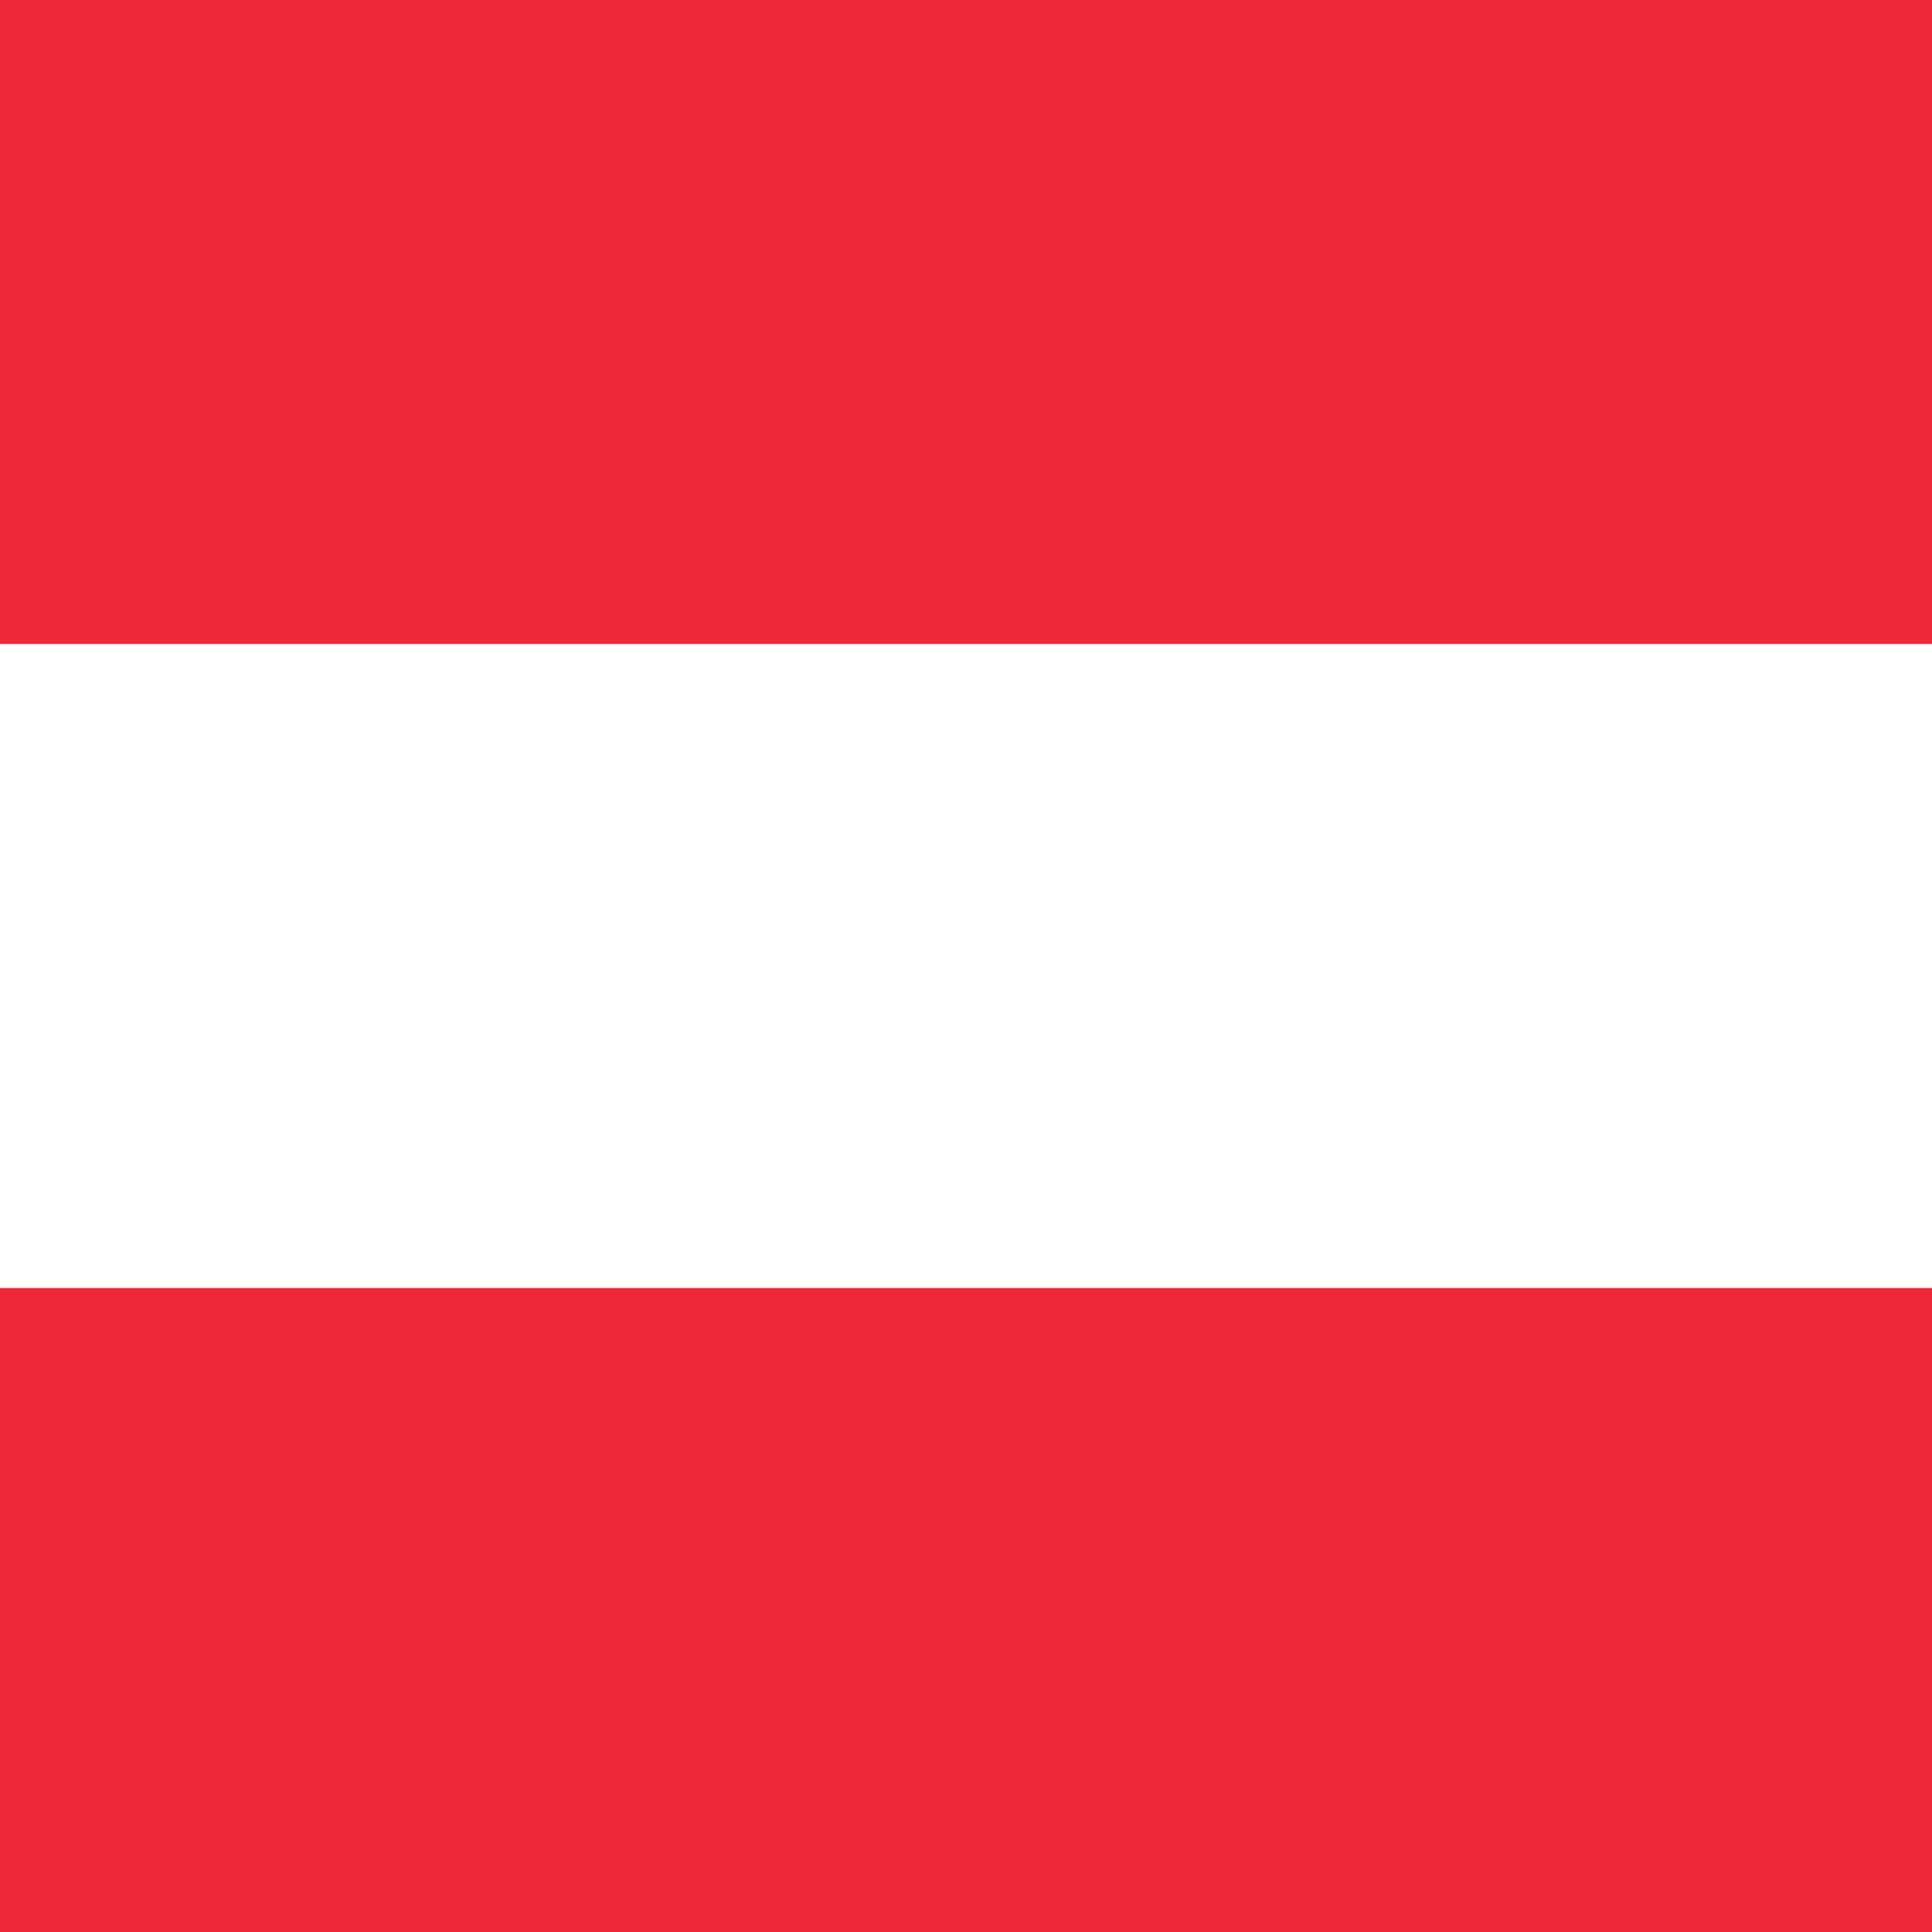 <?xml version="1.0" encoding="UTF-8"?>
<svg xmlns="http://www.w3.org/2000/svg" xmlns:xlink="http://www.w3.org/1999/xlink" version="1.1" viewBox="0 0 300 300">
  <defs>
    <style>
      .cls-1 {
        fill: none;
      }

      .cls-2 {
        fill: #ed2939;
      }

      .cls-3 {
        fill: #fff;
      }

      .cls-4 {
        clip-path: url(#clippath);
      }
    </style>
    <clipPath id="clippath">
      <rect class="cls-1" width="300" height="300"/>
    </clipPath>
  </defs>
  <!-- Generator: Adobe Illustrator 28.7.1, SVG Export Plug-In . SVG Version: 1.2.0 Build 142)  -->
  <g>
    <g id="Countryflags.com">
      <g class="cls-4">
        <g>
          <rect id="_x32_" class="cls-2" x="-75" width="450" height="300"/>
          <rect id="_x31_" class="cls-3" x="-75" y="100" width="450" height="100"/>
        </g>
      </g>
    </g>
  </g>
</svg>